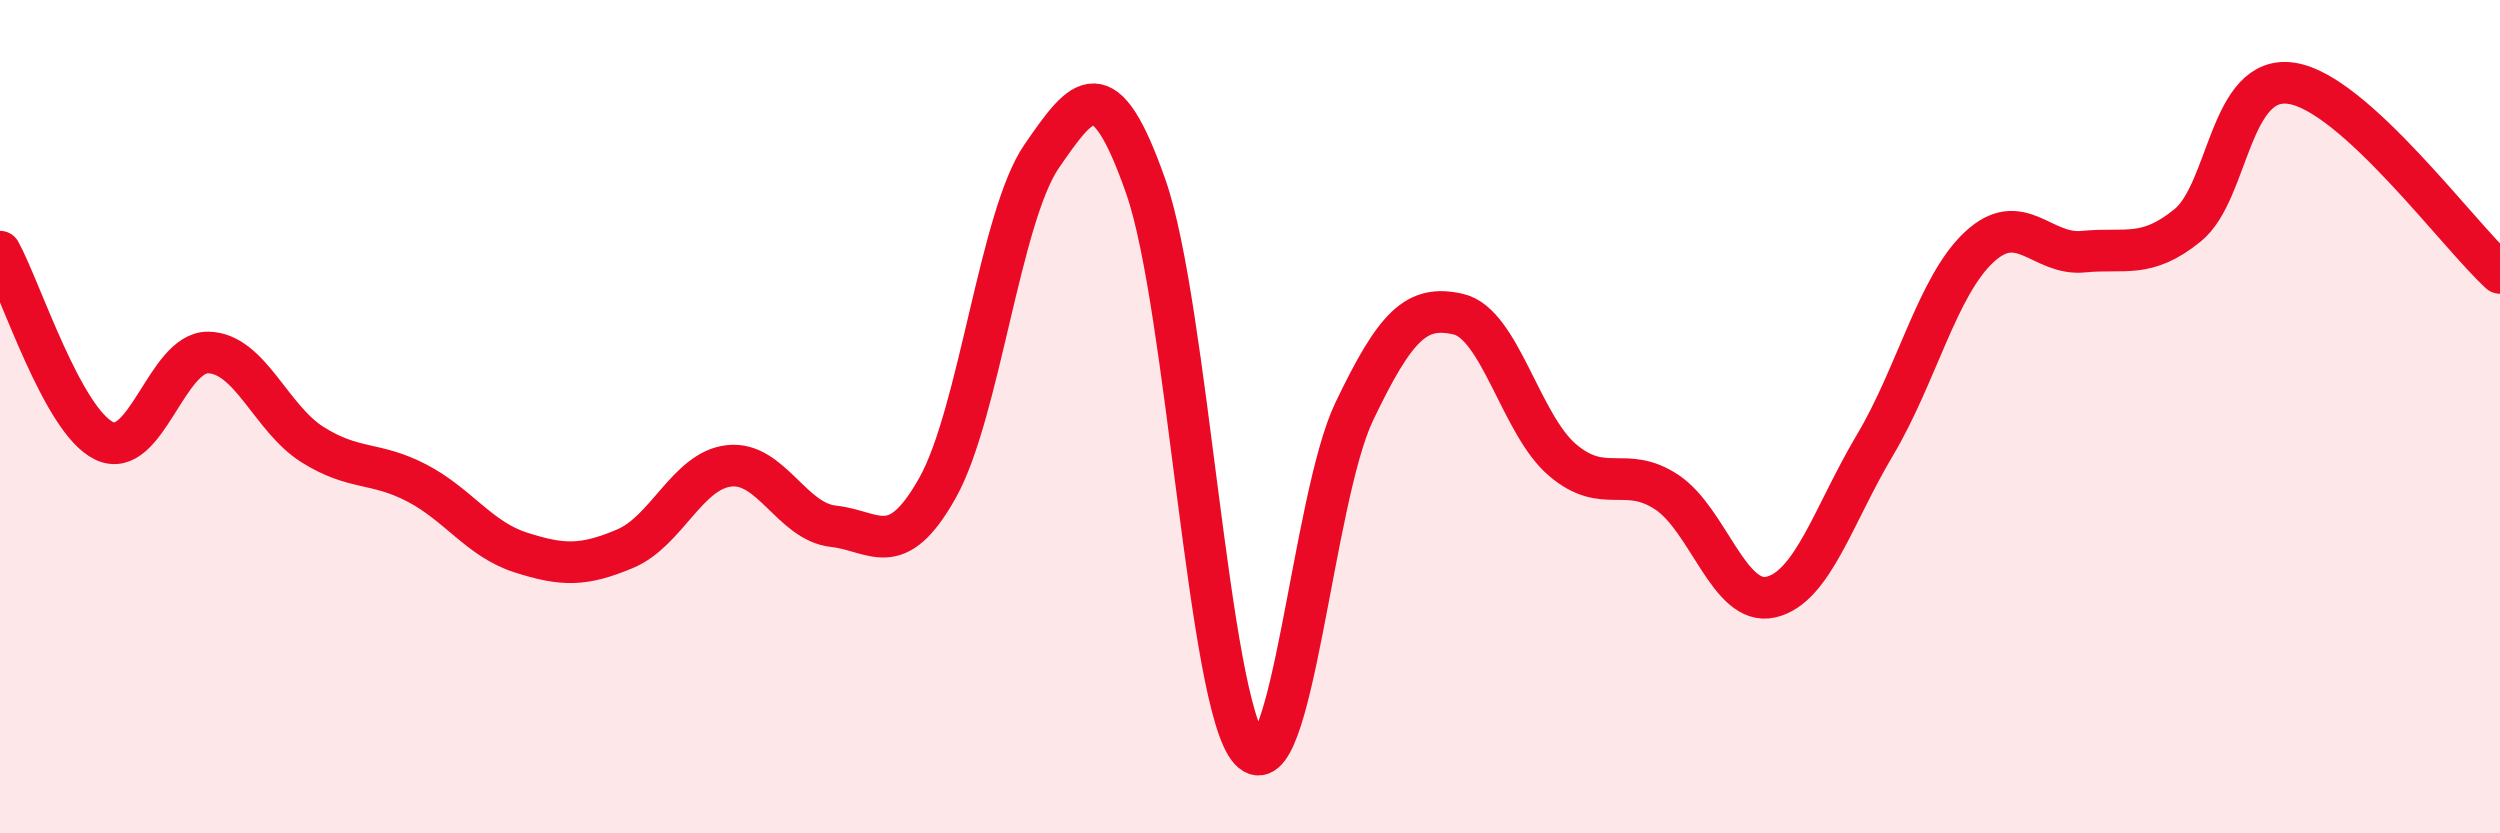 
    <svg width="60" height="20" viewBox="0 0 60 20" xmlns="http://www.w3.org/2000/svg">
      <path
        d="M 0,6.04 C 0.5,6.95 1.5,10.1 2.5,10.58 C 3.5,11.06 4,8.44 5,8.46 C 6,8.48 6.5,10.04 7.5,10.67 C 8.5,11.3 9,11.07 10,11.59 C 11,12.11 11.5,12.94 12.5,13.26 C 13.5,13.58 14,13.59 15,13.17 C 16,12.75 16.5,11.29 17.5,11.18 C 18.5,11.07 19,12.52 20,12.63 C 21,12.74 21.5,13.49 22.5,11.71 C 23.5,9.93 24,5.2 25,3.75 C 26,2.3 26.5,1.63 27.5,4.48 C 28.5,7.33 29,16.92 30,18 C 31,19.08 31.5,11.97 32.5,9.88 C 33.5,7.79 34,7.31 35,7.54 C 36,7.77 36.5,10.19 37.5,11.04 C 38.5,11.89 39,11.15 40,11.81 C 41,12.47 41.5,14.56 42.5,14.33 C 43.5,14.1 44,12.36 45,10.68 C 46,9 46.5,6.86 47.5,5.93 C 48.5,5 49,6.14 50,6.04 C 51,5.94 51.5,6.22 52.5,5.41 C 53.5,4.6 53.5,1.77 55,2 C 56.5,2.23 59,5.64 60,6.55L60 20L0 20Z"
        fill="#EB0A25"
        opacity="0.1"
        stroke-linecap="round"
        stroke-linejoin="round"
      />
      <path
        d="M 0,6.04 C 0.5,6.95 1.5,10.1 2.5,10.58 C 3.5,11.06 4,8.44 5,8.46 C 6,8.48 6.5,10.04 7.5,10.67 C 8.5,11.3 9,11.07 10,11.59 C 11,12.11 11.5,12.94 12.5,13.26 C 13.5,13.58 14,13.59 15,13.17 C 16,12.75 16.5,11.29 17.5,11.18 C 18.5,11.07 19,12.52 20,12.63 C 21,12.74 21.5,13.49 22.5,11.71 C 23.5,9.93 24,5.2 25,3.75 C 26,2.3 26.5,1.63 27.5,4.48 C 28.5,7.33 29,16.92 30,18 C 31,19.08 31.5,11.97 32.5,9.88 C 33.5,7.79 34,7.31 35,7.54 C 36,7.77 36.5,10.19 37.5,11.04 C 38.5,11.89 39,11.15 40,11.81 C 41,12.47 41.5,14.56 42.5,14.33 C 43.5,14.1 44,12.36 45,10.68 C 46,9 46.5,6.86 47.5,5.93 C 48.5,5 49,6.14 50,6.04 C 51,5.94 51.5,6.22 52.5,5.41 C 53.5,4.6 53.5,1.77 55,2 C 56.5,2.23 59,5.64 60,6.55"
        stroke="#EB0A25"
        stroke-width="1"
        fill="none"
        stroke-linecap="round"
        stroke-linejoin="round"
      />
    </svg>
  